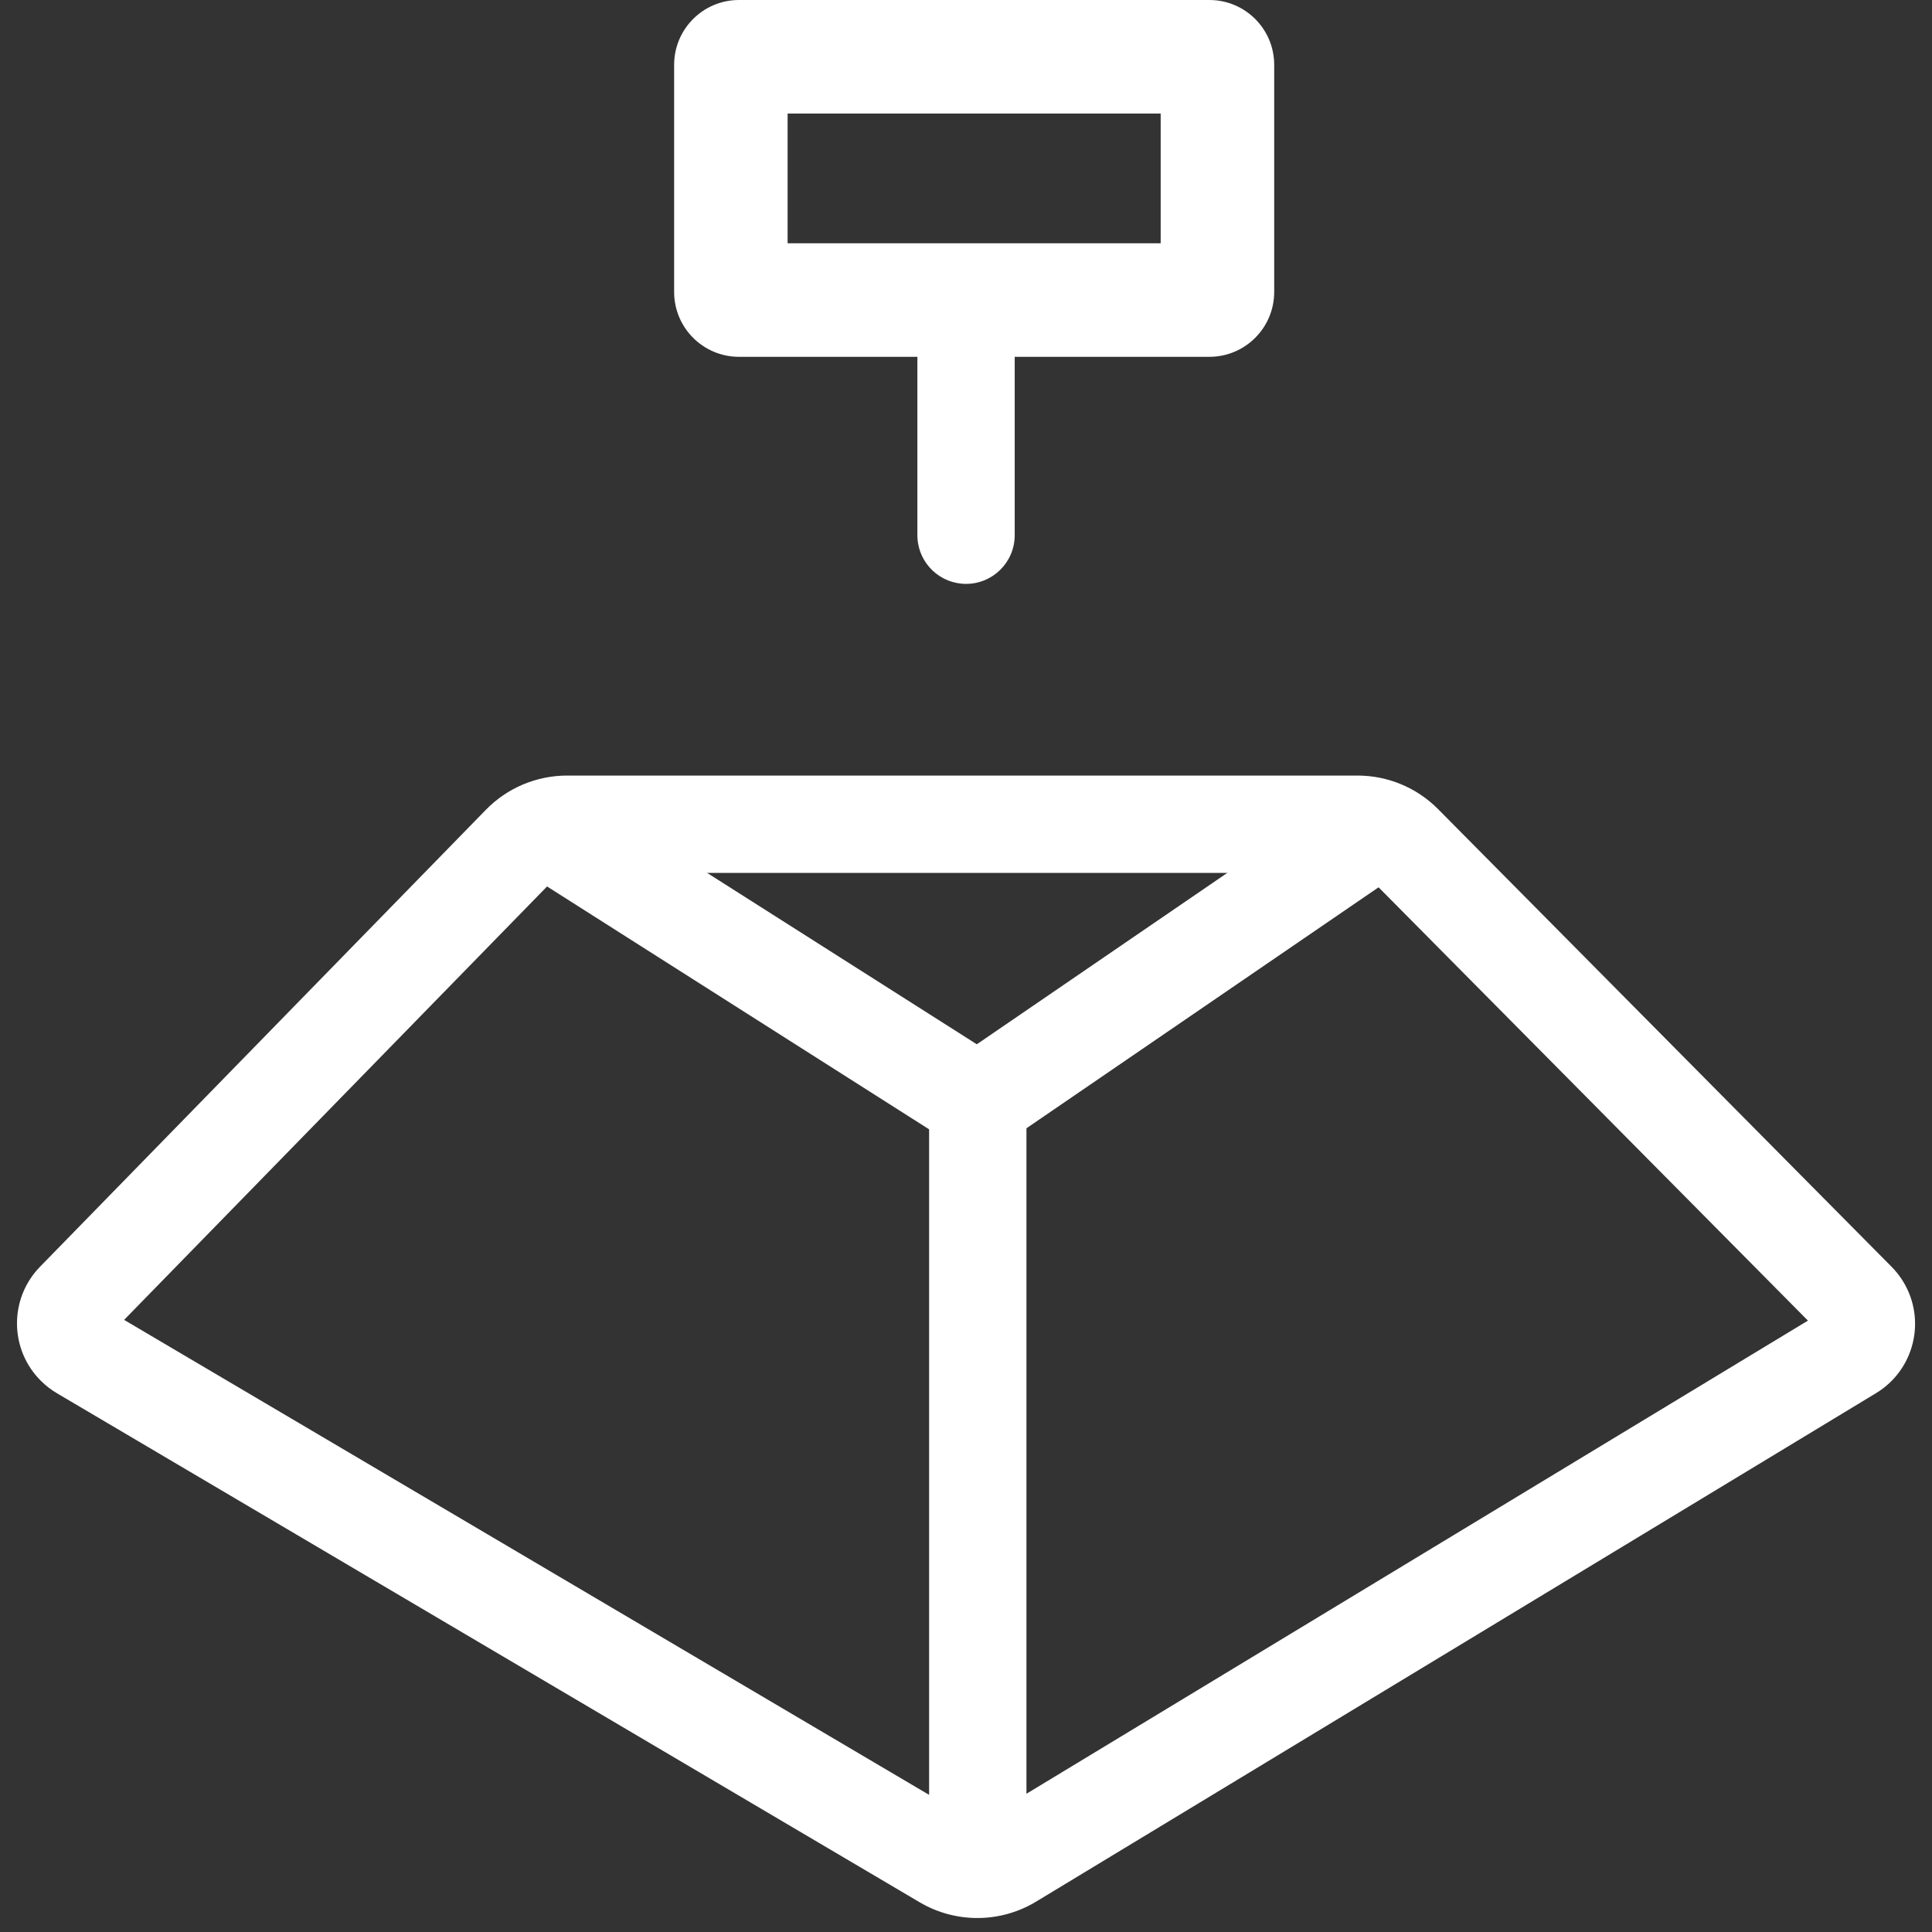 <?xml version="1.0" encoding="UTF-8"?>
<svg width="42px" height="42px" viewBox="0 0 42 42" version="1.1" xmlns="http://www.w3.org/2000/svg" xmlns:xlink="http://www.w3.org/1999/xlink">
    <rect x="0" y="0" width="42" height="42" fill="#333333" stroke="none"/>
    <title>编组 17</title>
    <g id="页面-1" stroke="none" stroke-width="1" fill="none" fill-rule="evenodd">
        <g id="7月活动页（模具）-pc" transform="translate(-1111, -2183)" fill="#FFFFFF" fill-rule="nonzero">
            <g id="编组-22" transform="translate(-1, 1998)">
                <g id="编组-17" transform="translate(1113, 185)">
                    <path d="M28.511,16.86 L11.329,16.86 C10.664,16.86 10.027,17.128 9.563,17.604 L-0.129,27.537 C-0.809,28.234 -0.796,29.35 -0.099,30.03 C0.002,30.129 0.115,30.215 0.236,30.287 L18.993,41.354 C19.775,41.815 20.748,41.81 21.525,41.339 L39.782,30.287 C40.615,29.783 40.881,28.699 40.377,27.866 C40.305,27.747 40.219,27.637 40.121,27.538 L30.264,17.591 C29.801,17.123 29.17,16.86 28.511,16.86 Z M28.511,18.976 L28.558,18.979 C28.635,18.989 28.707,19.024 28.762,19.08 L38.303,28.709 L20.43,39.53 L20.387,39.552 C20.284,39.596 20.166,39.589 20.068,39.532 L1.698,28.693 L11.077,19.082 C11.143,19.014 11.234,18.976 11.329,18.976 L28.511,18.976 Z" id="路径-8"></path>
                    <polygon id="路径-9" points="11.302 17.025 20.235 22.702 28.502 17.045 29.697 18.791 20.278 25.237 10.168 18.81"></polygon>
                    <path d="M25.29,0 C26.069,0 26.7,0.631 26.7,1.41 L26.7,6.347 C26.7,7.125 26.069,7.757 25.29,7.757 L15.065,7.757 C14.286,7.757 13.655,7.125 13.655,6.347 L13.655,1.41 C13.655,0.631 14.286,0 15.065,0 L25.29,0 Z M24.232,2.468 L16.122,2.468 L16.122,5.289 L24.232,5.289 L24.232,2.468 Z" id="矩形"></path>
                    <polygon id="路径-10" points="21.314 23.97 21.314 40.344 19.198 40.344 19.198 23.97"></polygon>
                    <path d="M20.001,5.994 C20.564,5.994 21.025,6.434 21.057,6.99 L21.059,7.052 L21.059,11.635 C21.059,12.22 20.585,12.693 20.001,12.693 C19.438,12.693 18.977,12.253 18.945,11.697 L18.943,11.635 L18.943,7.052 C18.943,6.468 19.417,5.994 20.001,5.994 Z" id="路径-12"></path>
                </g>
            </g>
        </g>
    </g>
</svg>